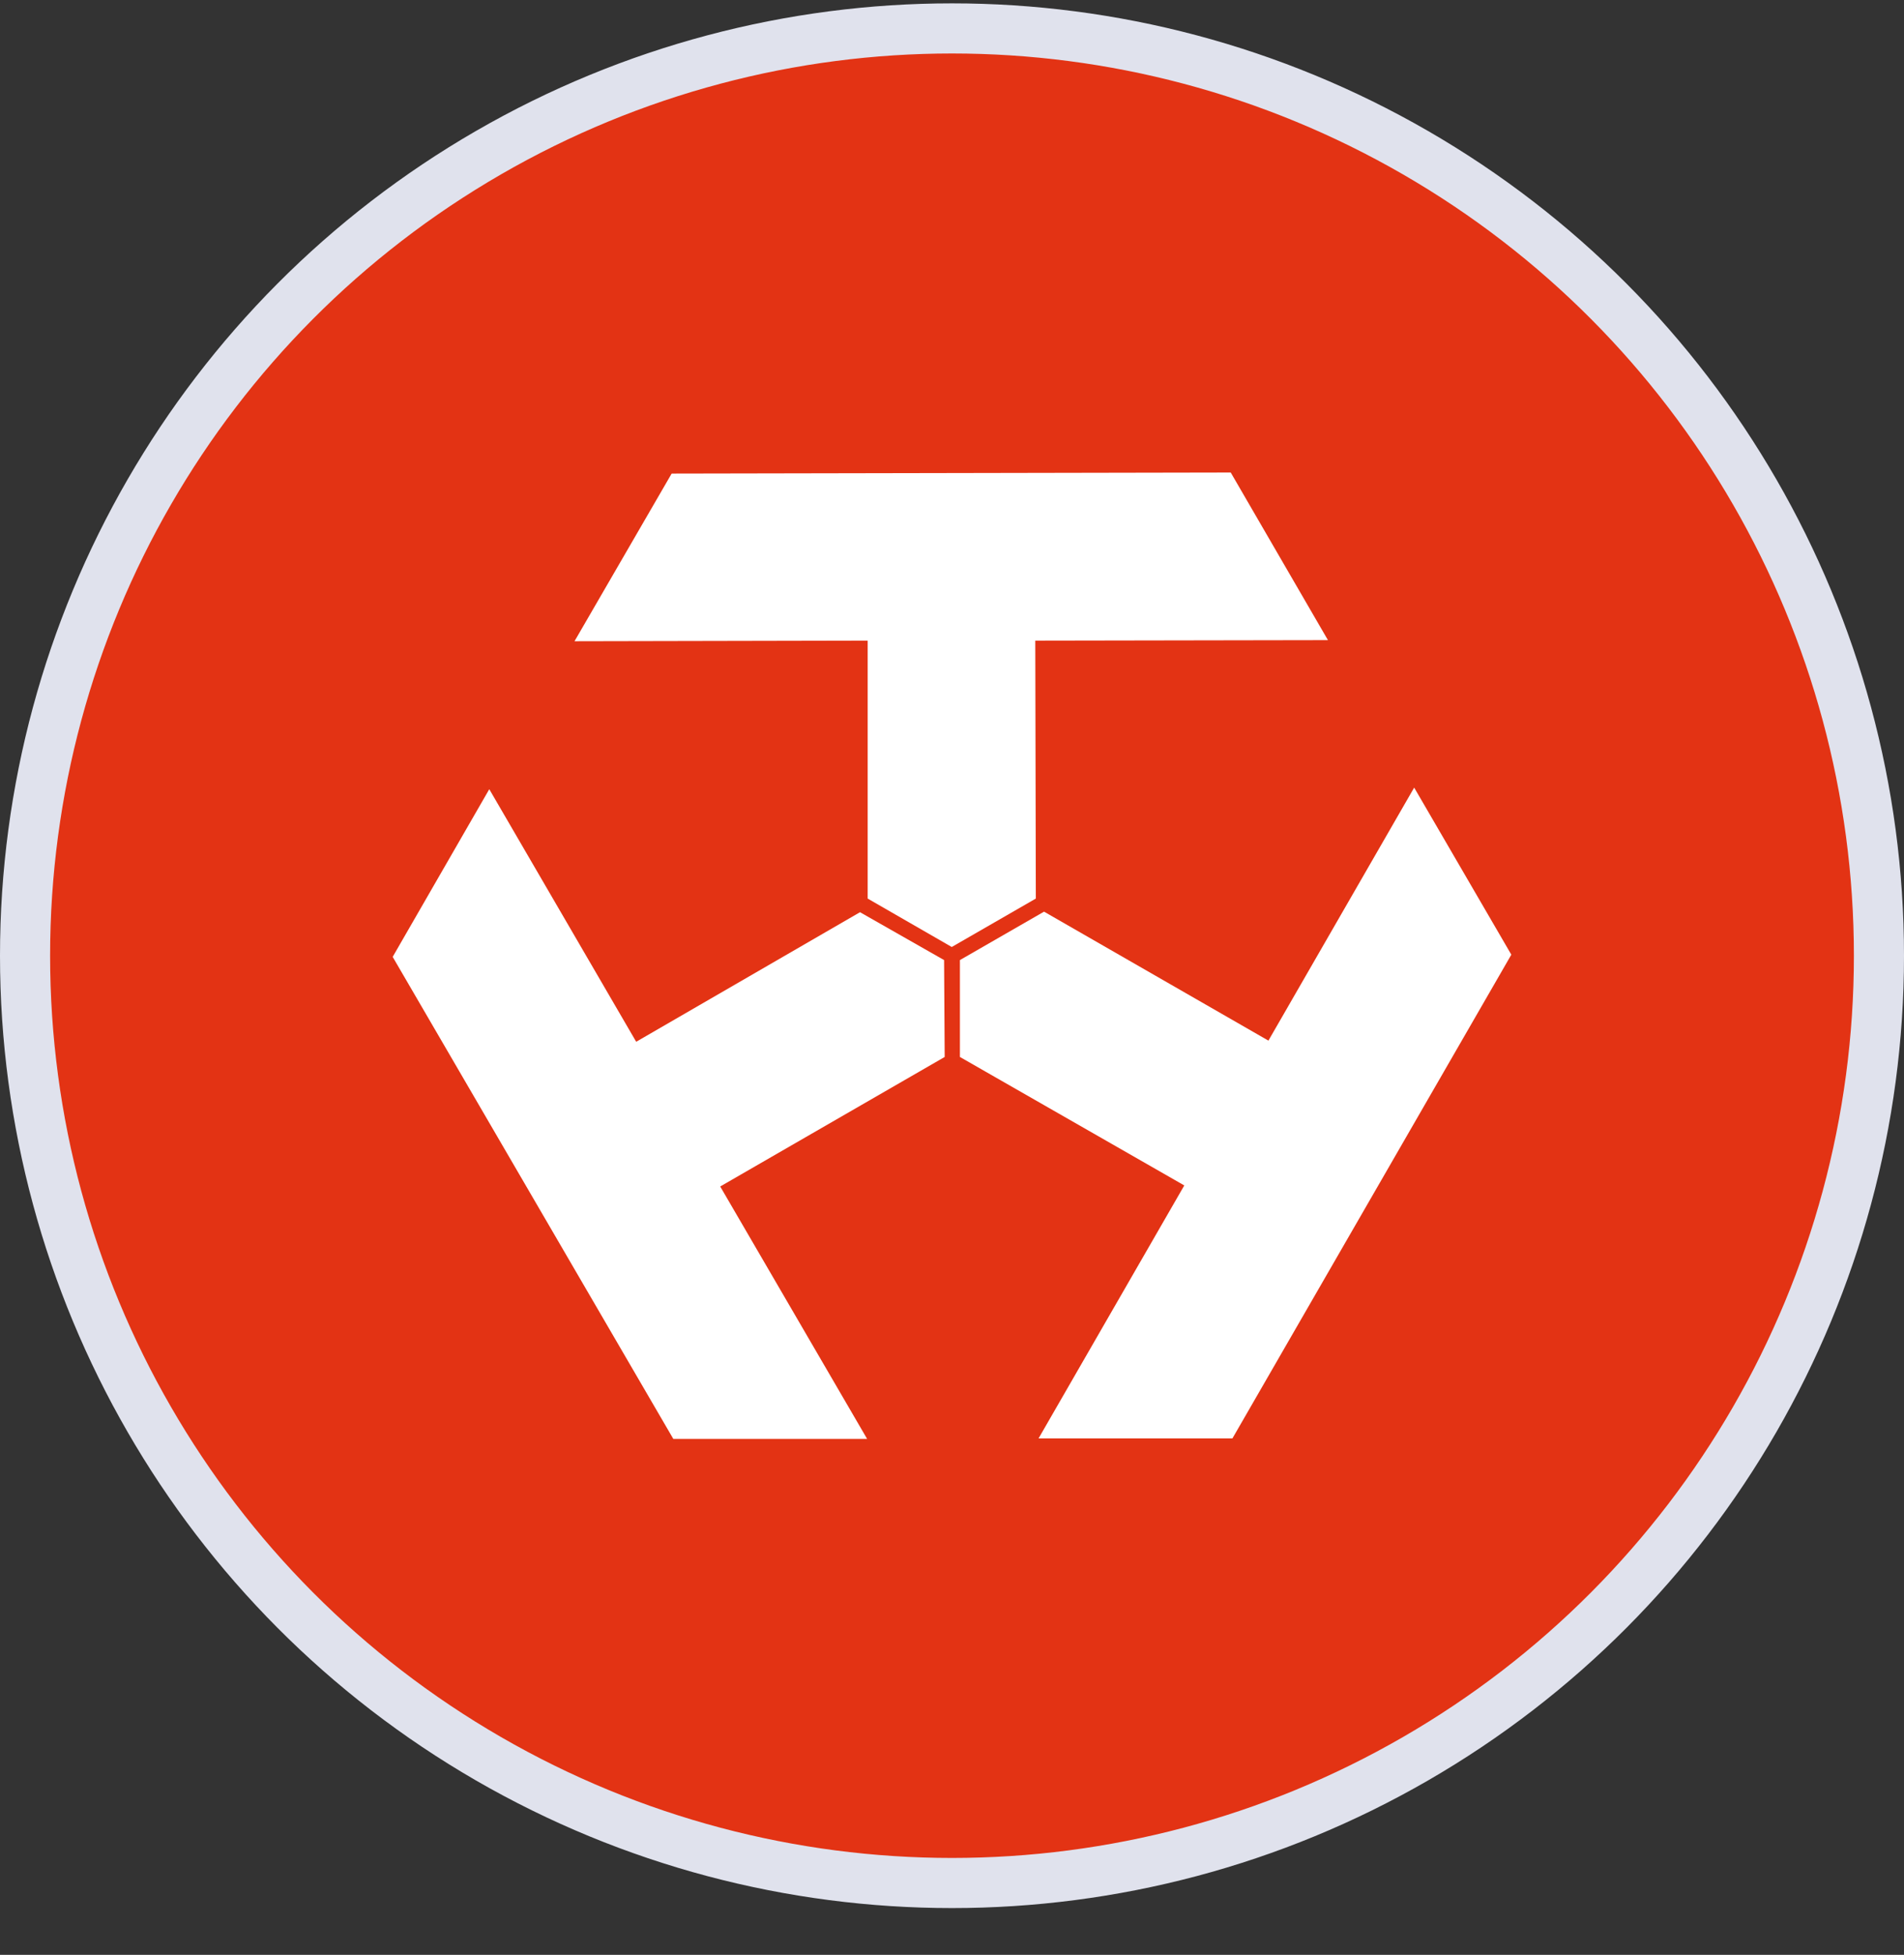 <svg width="38" height="39" viewBox="0 0 38 39" fill="none" xmlns="http://www.w3.org/2000/svg">
<rect x="0" y="0" width="38" height="39" fill="#333333" stroke="none"/>
<circle cx="19" cy="19.067" r="18.5" fill="#E33314" stroke="#E0E2ED"/>
<path d="M18.854 21.087L18.842 19.154L17.164 18.199L12.697 20.784L9.765 15.745L7.837 19.09L13.438 28.707H17.306L14.374 23.671L18.854 21.087Z" fill="white"/>
<path d="M17.317 17.927L18.995 18.893L20.673 17.927L20.662 12.781L26.503 12.771L24.563 9.427L13.405 9.448L11.466 12.793L17.317 12.781V17.927Z" fill="white"/>
<path d="M28.224 15.713L25.315 20.761L20.837 18.188L19.158 19.154V21.087L23.636 23.65L20.727 28.698H24.596L30.163 19.046L28.224 15.713Z" fill="white"/>
</svg>
